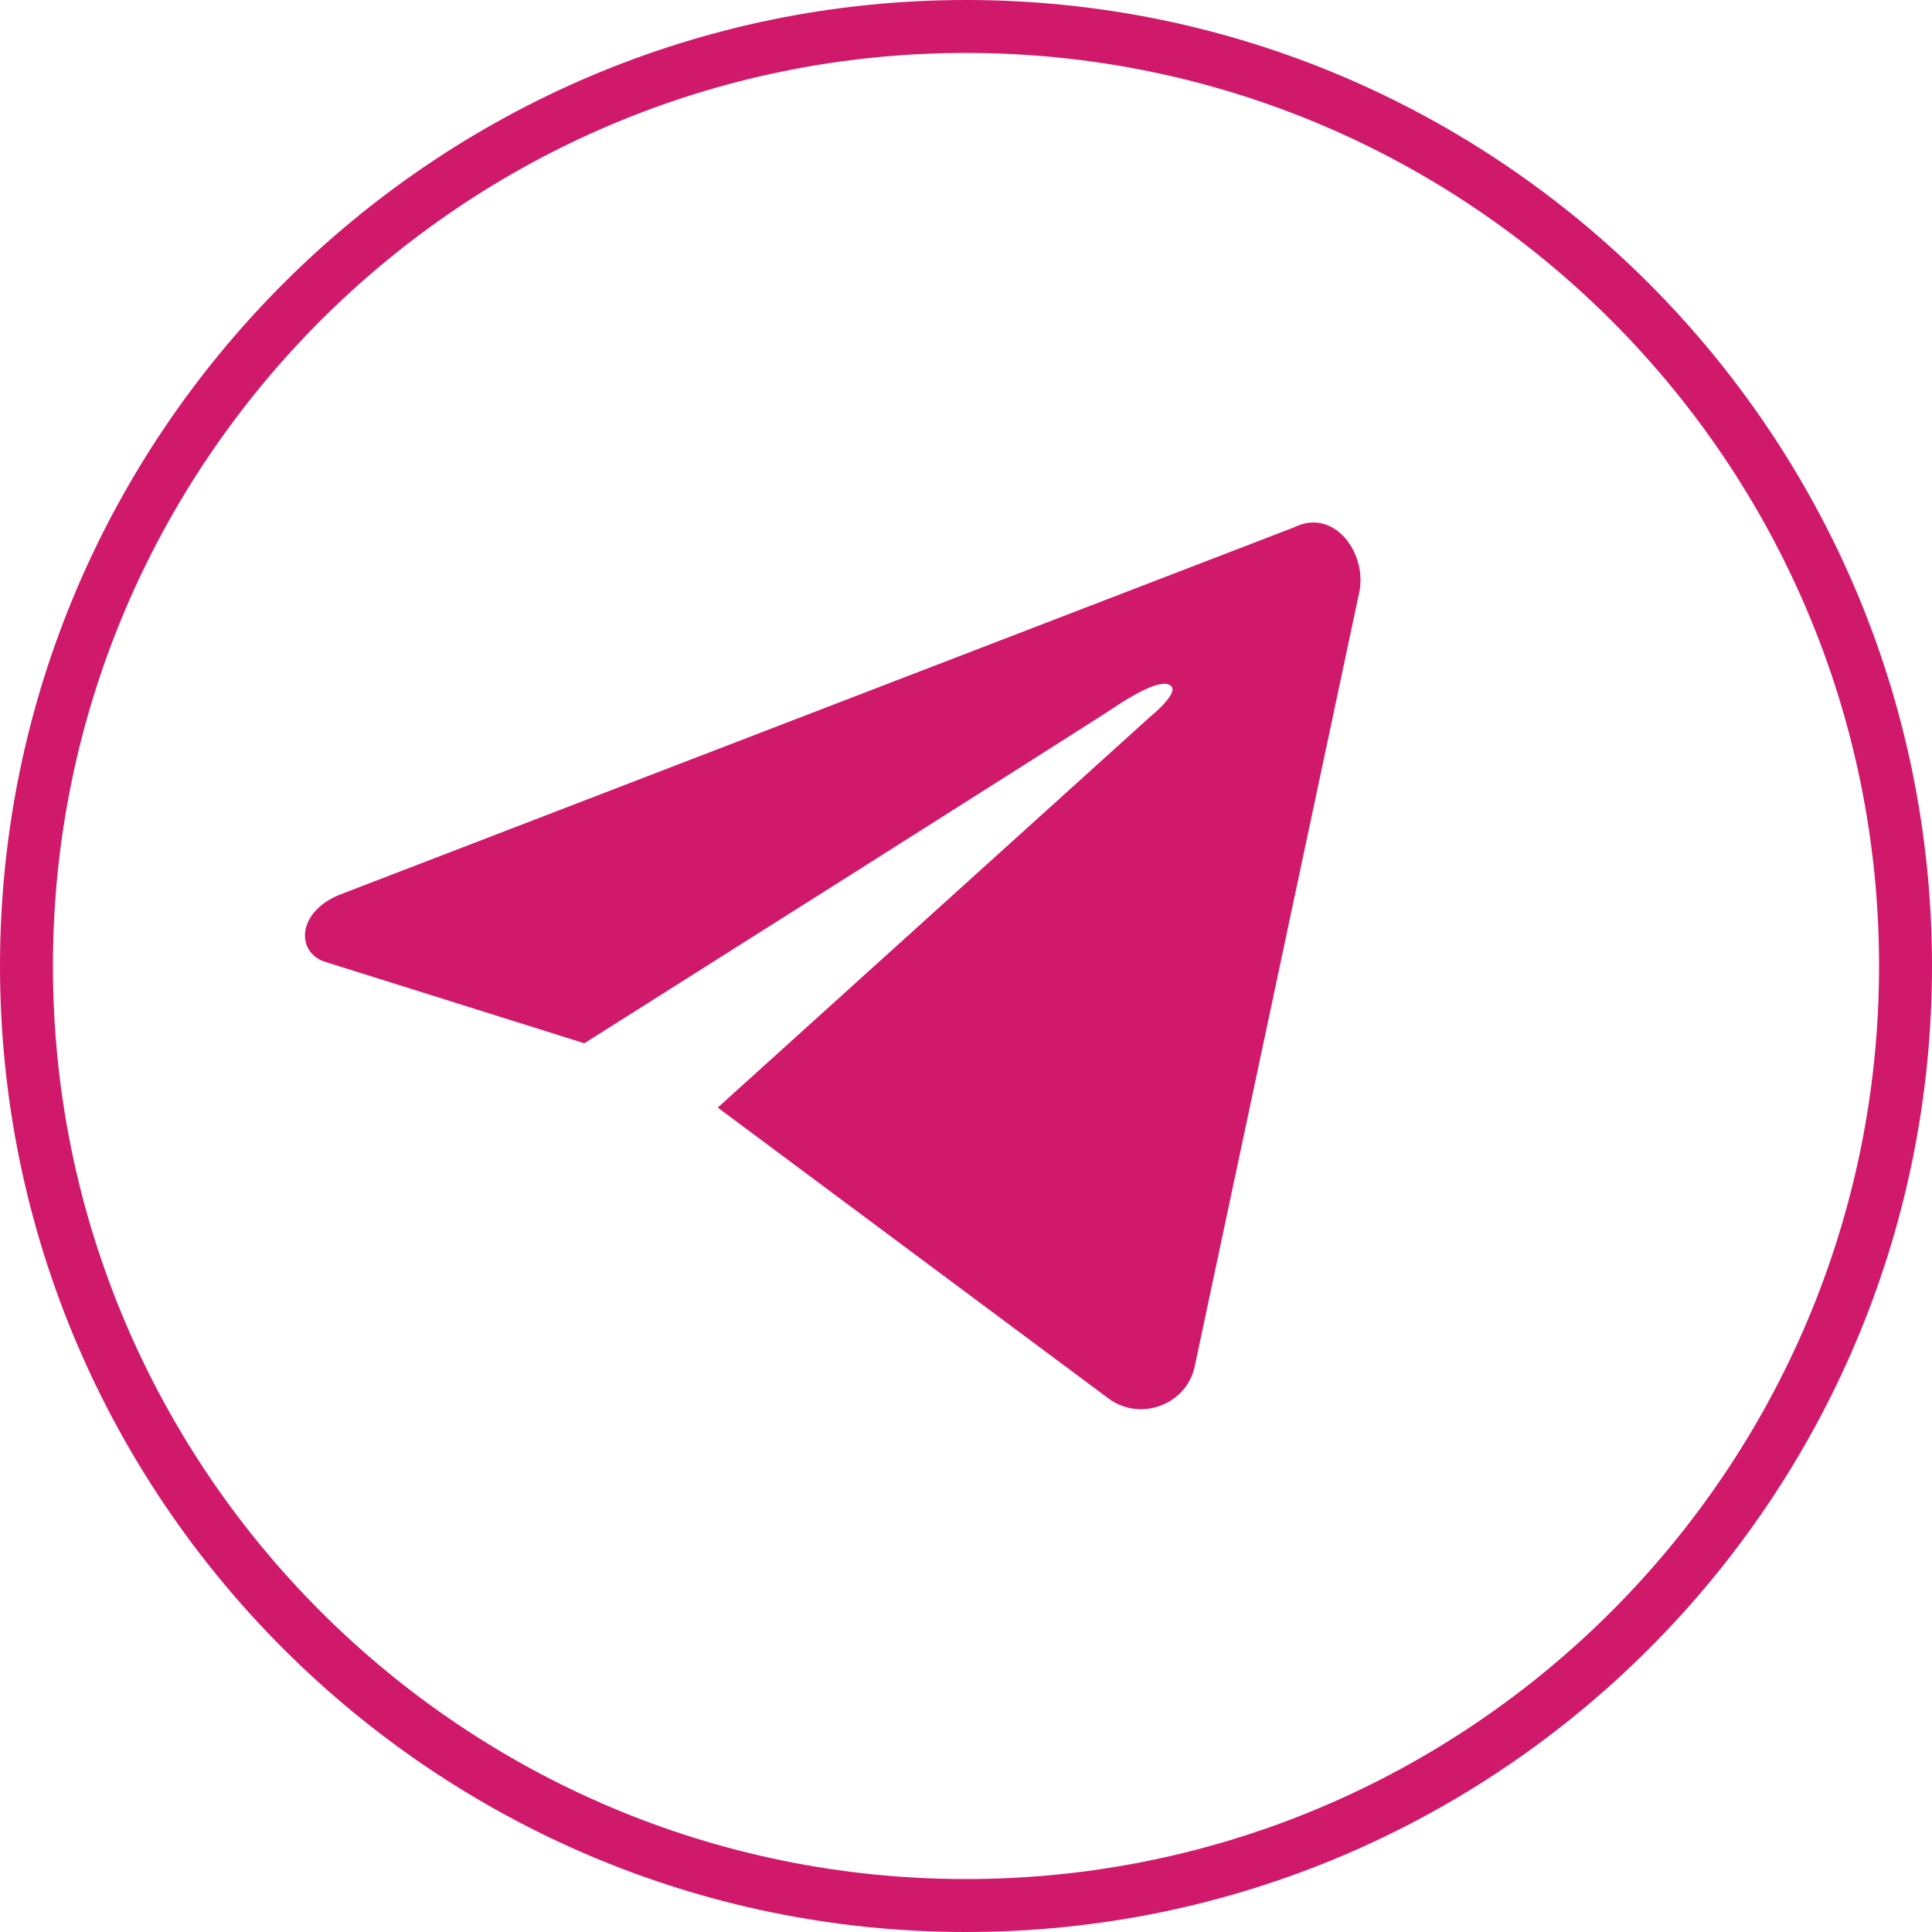 <?xml version="1.0" encoding="UTF-8"?> <svg xmlns="http://www.w3.org/2000/svg" xmlns:xlink="http://www.w3.org/1999/xlink" width="100" zoomAndPan="magnify" viewBox="0 0 75 75" height="100" preserveAspectRatio="xMidYMid meet" version="1.0"><path fill="#d1196c" d="M 52.758 23.031 L 46.379 53.043 C 46.062 54.527 44.293 55.191 43.059 54.309 L 27.863 42.996 L 44.641 27.832 C 44.641 27.832 45.777 26.918 45.461 26.633 C 45.113 26.285 43.883 27.043 43.219 27.484 C 42.586 27.926 22.684 40.5 22.684 40.5 L 12.637 37.344 C 11.5 36.996 11.5 35.445 13.141 34.75 L 50.23 20.473 C 51.812 19.684 53.105 21.516 52.758 23.031 Z M 52.758 23.031 " fill-opacity="1" fill-rule="nonzero"></path><path fill="#d1196c" d="M 37.5 75 C 16.84 75 0 58.191 0 37.5 C 0 16.84 16.84 0 37.5 0 C 58.191 0 75 16.84 75 37.5 C 75 58.191 58.191 75 37.5 75 Z M 37.5 2.055 C 17.945 2.055 2.055 17.945 2.055 37.5 C 2.055 57.055 17.945 72.945 37.5 72.945 C 57.055 72.945 72.945 57.055 72.945 37.5 C 72.945 17.945 57.055 2.055 37.5 2.055 Z M 37.5 2.055 " fill-opacity="1" fill-rule="nonzero"></path></svg> 